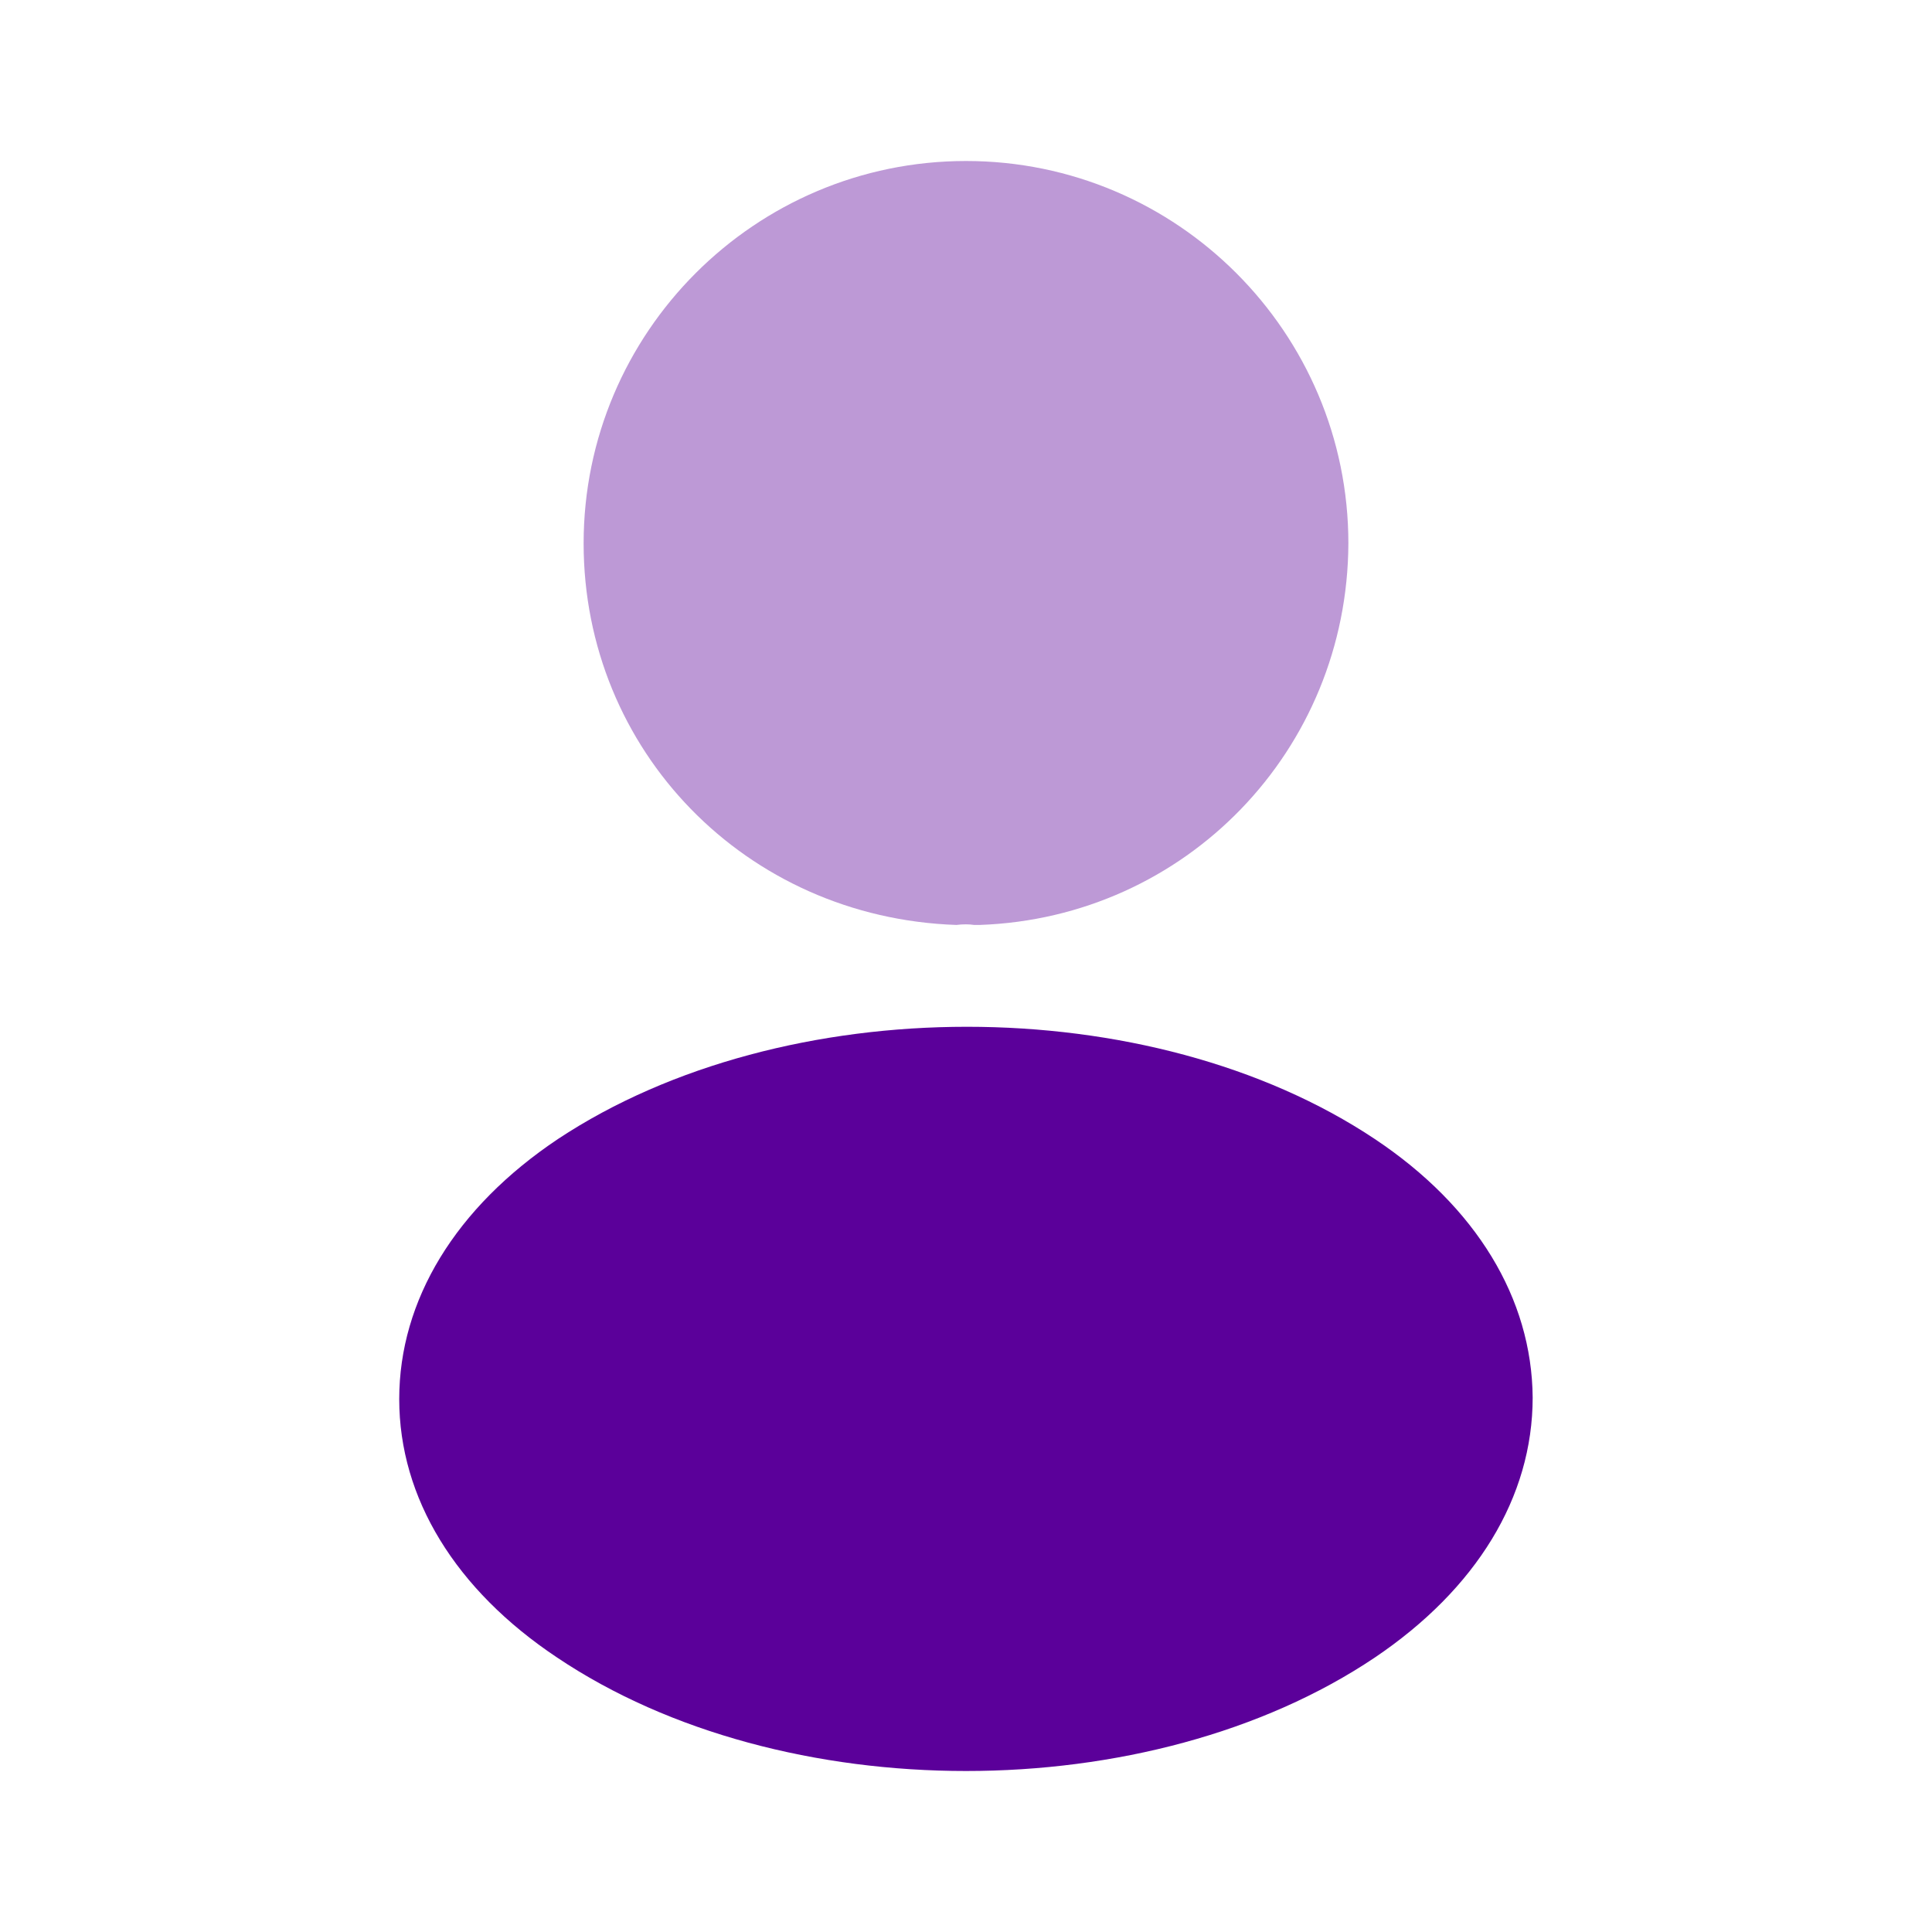 <svg width="36" height="36" viewBox="0 0 36 36" fill="none" xmlns="http://www.w3.org/2000/svg">
<path opacity="0.4" d="M18 3C14.07 3 10.875 6.195 10.875 10.125C10.875 13.98 13.89 17.1 17.82 17.235C17.94 17.22 18.06 17.22 18.15 17.235C18.18 17.235 18.195 17.235 18.225 17.235C18.24 17.235 18.24 17.235 18.255 17.235C22.095 17.1 25.11 13.98 25.125 10.125C25.125 6.195 21.93 3 18 3Z" fill="#5B009A"/>
<path d="M25.619 21.225C21.434 18.435 14.61 18.435 10.395 21.225C8.489 22.5 7.439 24.225 7.439 26.07C7.439 27.915 8.489 29.625 10.38 30.885C12.479 32.295 15.239 33 18 33C20.759 33 23.52 32.295 25.619 30.885C27.509 29.61 28.559 27.9 28.559 26.04C28.544 24.195 27.509 22.485 25.619 21.225Z" fill="#5B009A"/>
</svg>
